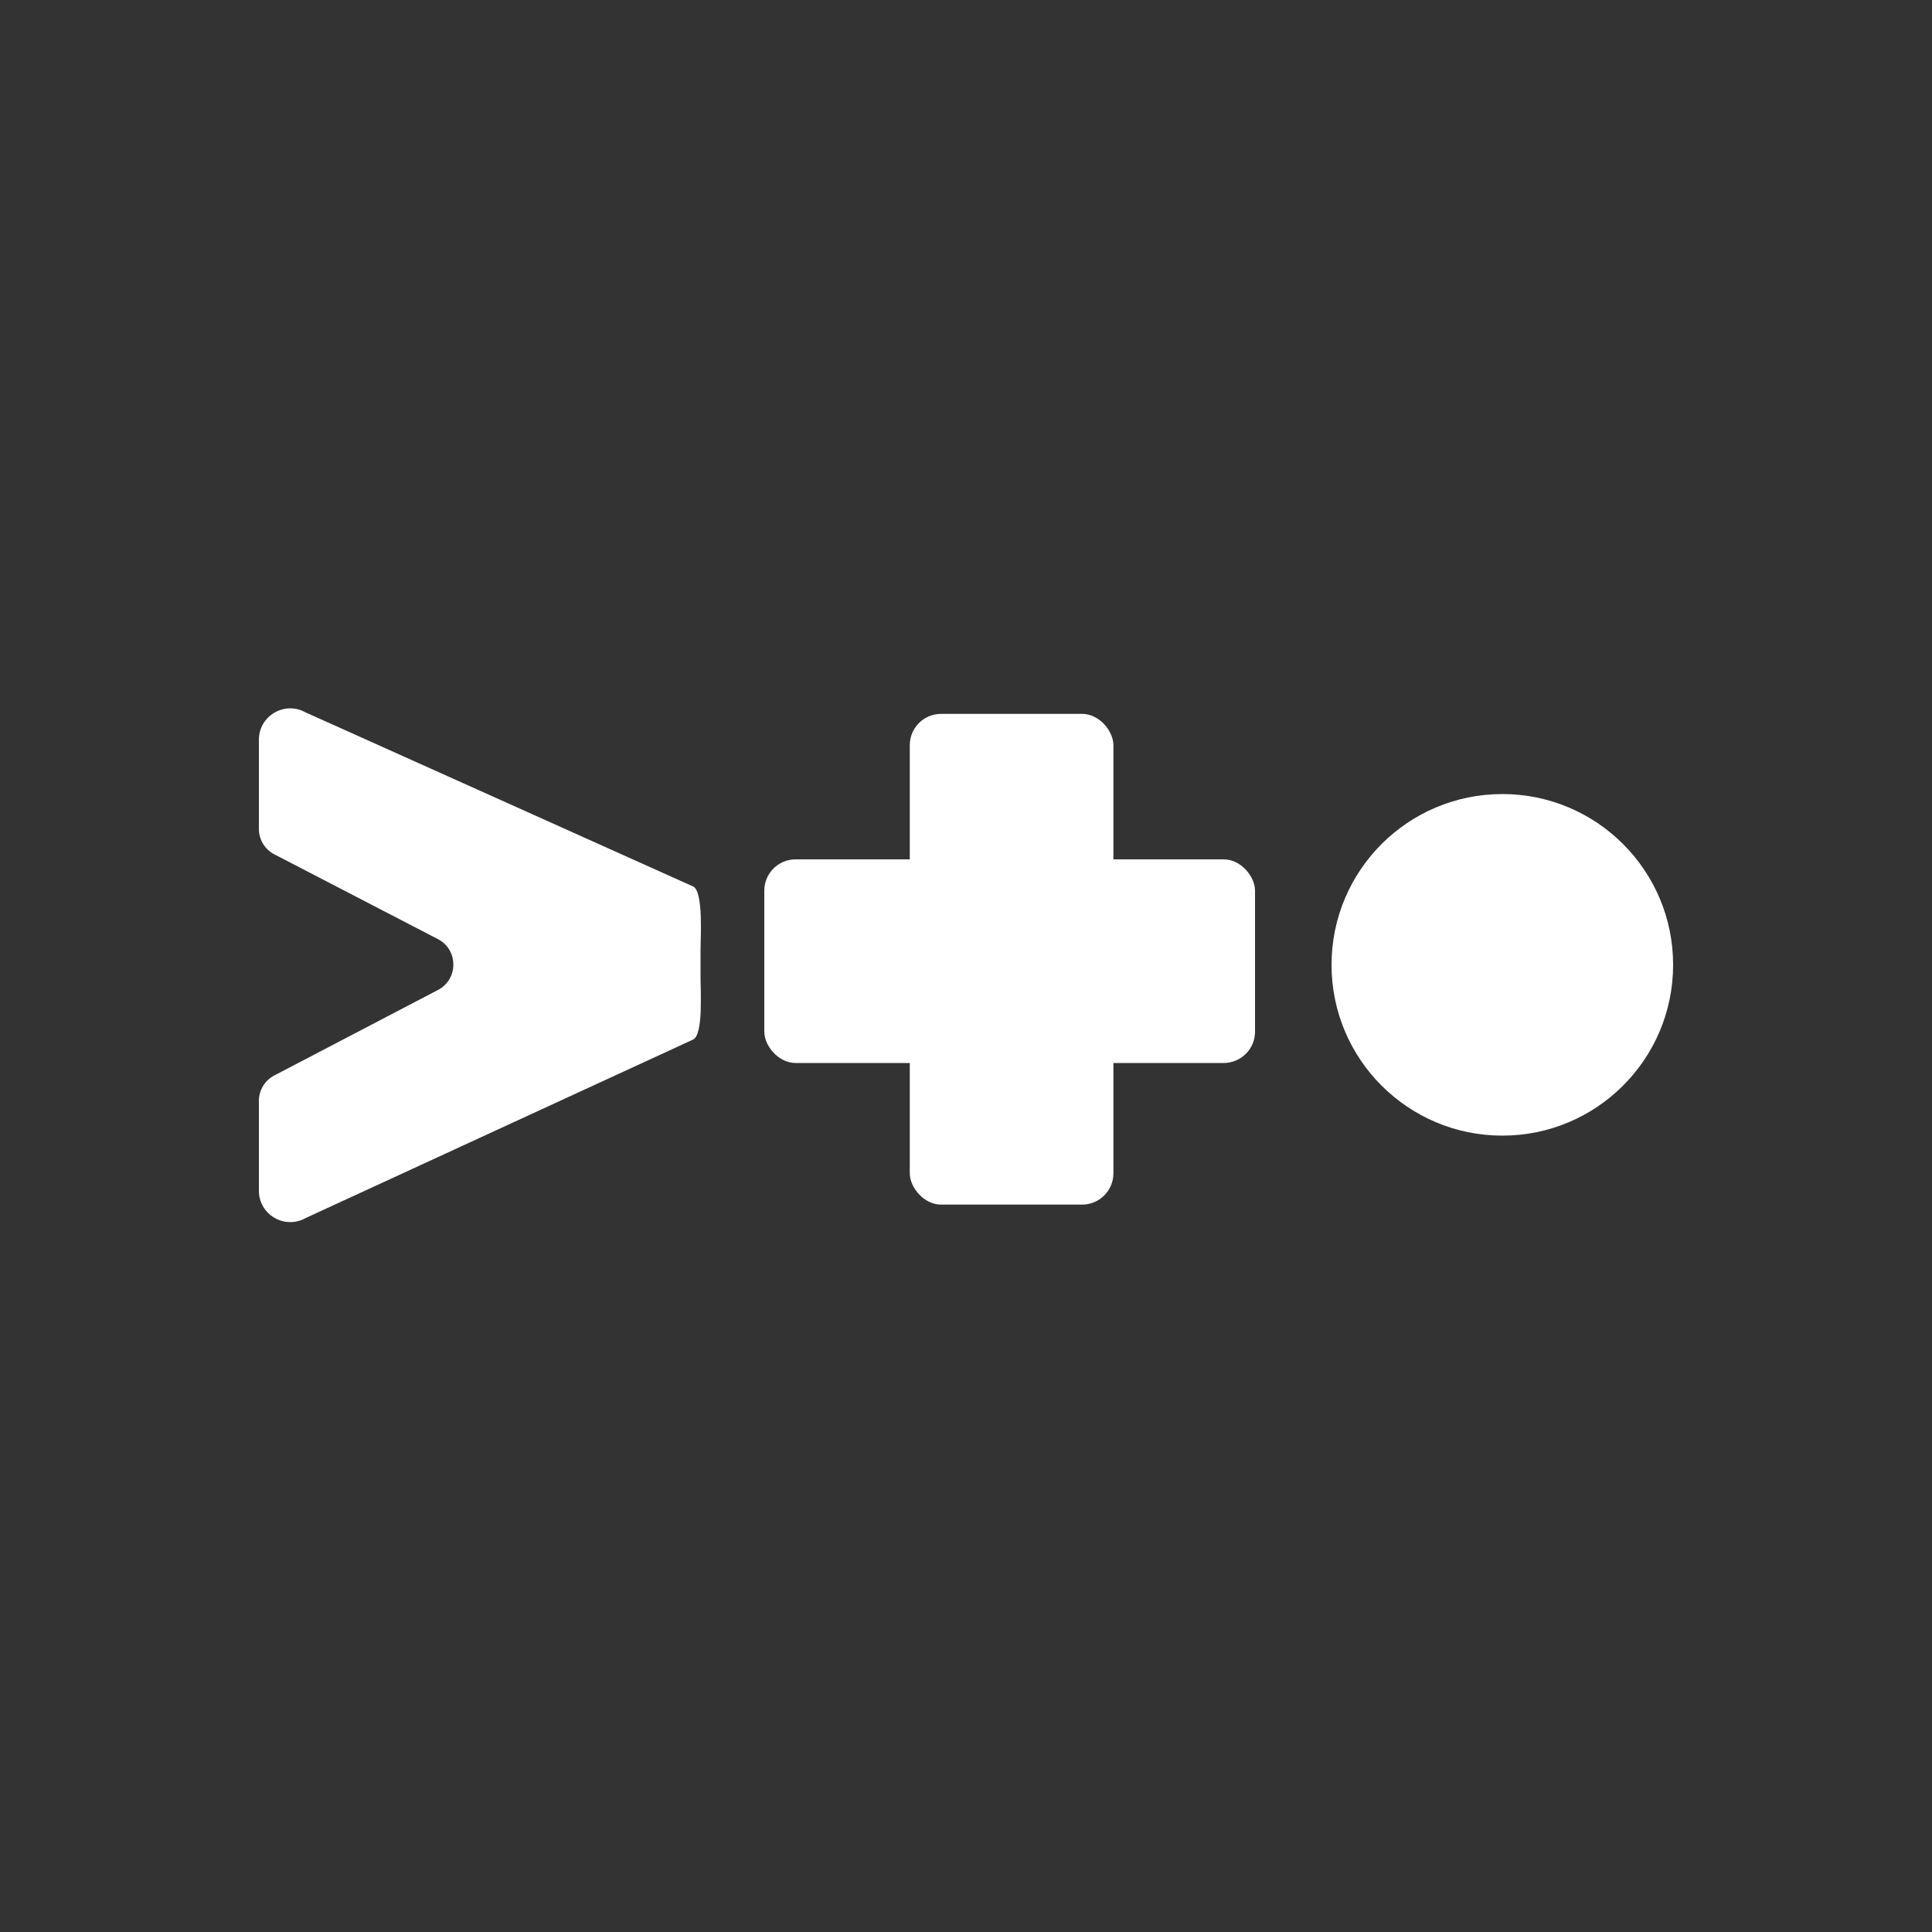 <?xml version="1.0" encoding="UTF-8"?> <svg xmlns="http://www.w3.org/2000/svg" xmlns:xlink="http://www.w3.org/1999/xlink" xmlns:svgjs="http://svgjs.dev/svgjs" version="1.1" width="1000" height="1000"><rect width="100%" height="100%" fill="#333333" stroke="none"/><svg xmlns="http://www.w3.org/2000/svg" id="SvgjsSvg1112" version="1.1" viewBox="0 0 1000 1000"><defs><style> .st0 { fill: #fff; } </style></defs><rect class="st0" x="470.9" y="369.5" width="105.4" height="254" rx="16.2" ry="16.2"></rect><rect class="st0" x="395.6" y="444.8" width="254" height="105.4" rx="16.2" ry="16.2"></rect><path class="st0" d="M134,429v-46.1c0-12.4,13.3-20.2,24.1-14.2l200.8,90.2c5.2,2.9,3.7,26.5,3.7,32.5v15.7c0,5.9,1.4,28-3.7,30.9l-200.8,92.5c-10.8,6-24.1-1.8-24.1-14.2v-46.5c0-5.5,3.1-10.6,7.9-13.1l84.8-44.3c10.6-5.5,10.6-20.8,0-26.3l-84.7-43.9c-4.9-2.5-8-7.6-8-13.1h0Z"></path><circle class="st0" cx="777.6" cy="499.4" r="88.4"></circle></svg><style>@media (prefers-color-scheme: light) { :root { filter: none; } } @media (prefers-color-scheme: dark) { :root { filter: none; } } </style></svg> 